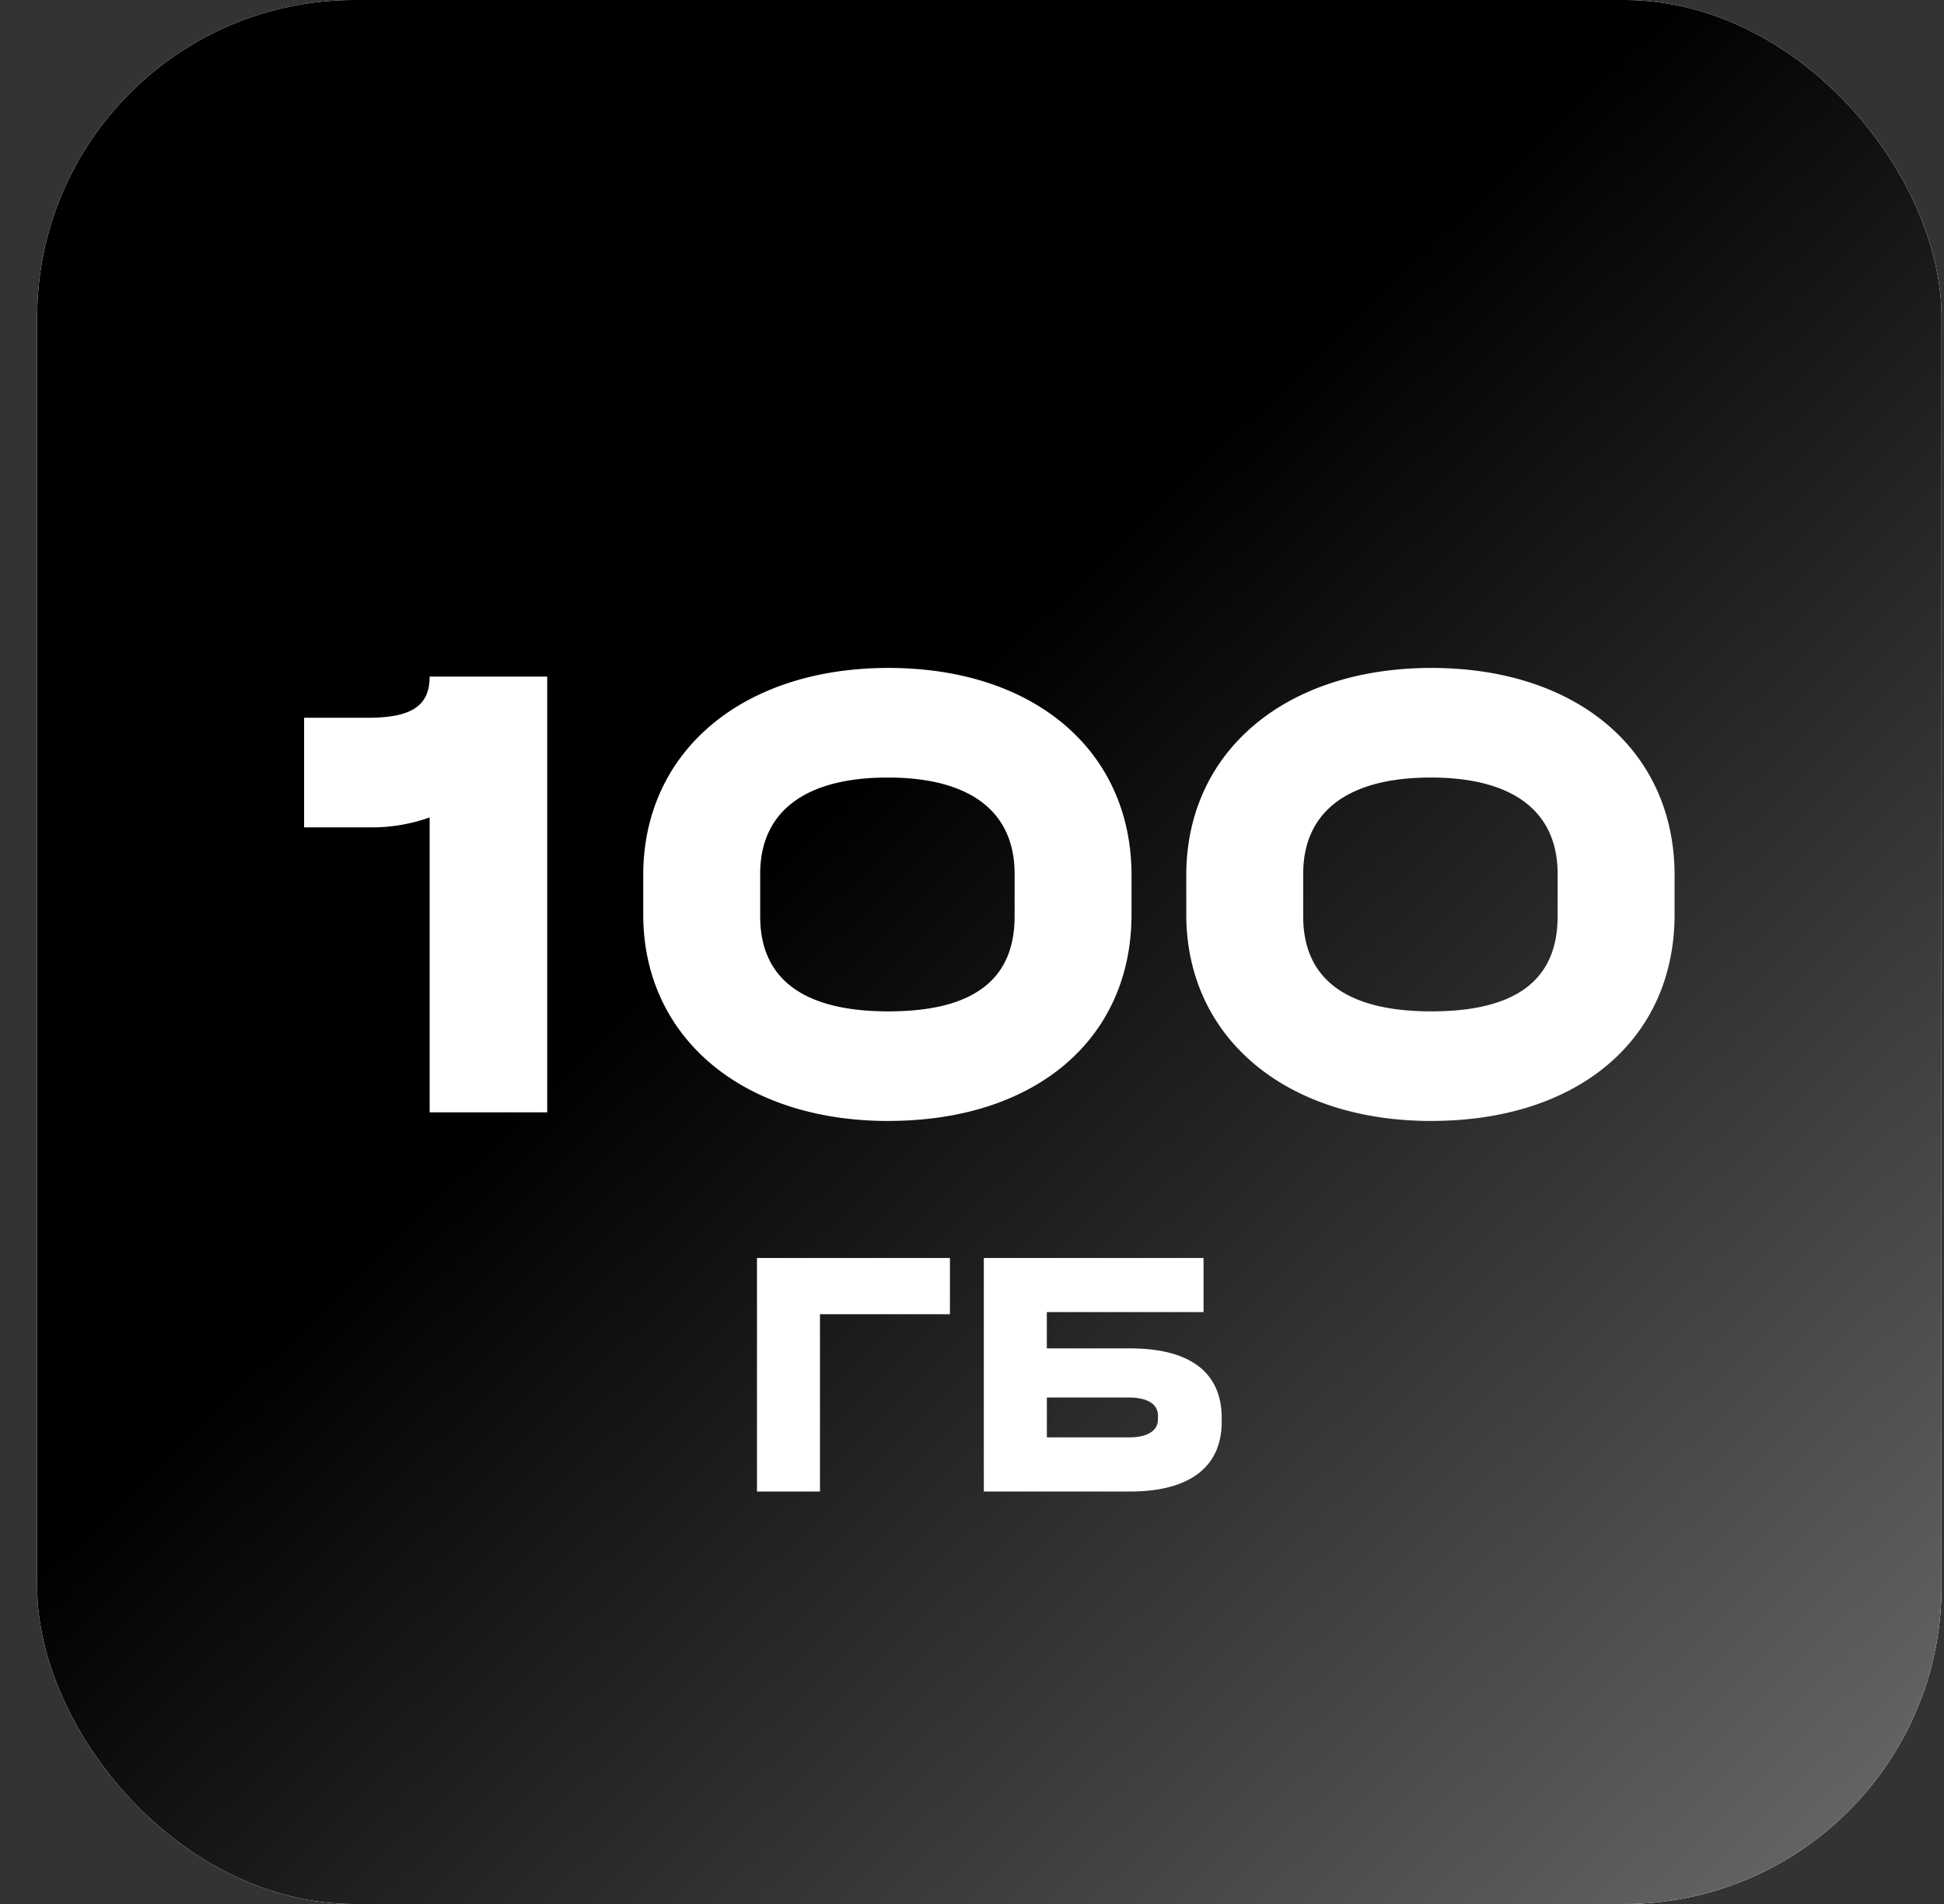 <svg width="49" height="48" fill="none" xmlns="http://www.w3.org/2000/svg"><rect width="100%" height="100%" fill="#333333" stroke="none"/><g clip-path="url('#clip0_1106_1389')"><rect x=".937" width="48" height="48" rx="8" fill="#D9D9D9"/><path fill="#D9D9D9" d="M.937 0h48v48h-48z"/><path transform="translate(.937)" fill="url('#paint0_linear_1106_1389')" d="M0 0h48v48H0z"/><path d="M10.83 28.042v-7.435a4.313 4.313 0 0 1-1.508.251H7.665v-2.763h1.607c1.105 0 1.557-.301 1.557-1.038h2.964v10.985H10.83ZM22.393 28.26c-3.684 0-6.18-2.11-6.18-5.208v-.988c0-3.115 2.496-5.225 6.18-5.225 3.684 0 6.128 2.094 6.128 5.225v.988c0 3.148-2.428 5.207-6.128 5.207Zm0-2.763c2.126 0 3.181-.788 3.181-2.395V22.03c0-1.574-1.122-2.428-3.198-2.428-2.076 0-3.215.854-3.215 2.428v1.072c0 1.59 1.105 2.395 3.232 2.395ZM36.08 28.26c-3.684 0-6.179-2.11-6.179-5.208v-.988c0-3.115 2.495-5.225 6.179-5.225s6.129 2.094 6.129 5.225v.988c0 3.148-2.428 5.207-6.13 5.207Zm0-2.763c2.127 0 3.181-.788 3.181-2.395V22.03c0-1.574-1.122-2.428-3.198-2.428-2.076 0-3.215.854-3.215 2.428v1.072c0 1.59 1.105 2.395 3.232 2.395ZM24.798 37.602v-5.888h5.538v1.364h-3.95v.915h2.092c1.517 0 2.316.602 2.316 1.76v.09c0 1.14-.808 1.759-2.316 1.759h-3.68Zm3.653-1.365c.467 0 .736-.161.736-.457v-.09c0-.296-.269-.458-.736-.458h-2.064v1.005h2.064ZM19.08 37.602v-5.888h4.864v1.418h-3.276v4.47h-1.589Z" fill="#fff"/></g><defs><linearGradient id="paint0_linear_1106_1389" x1="3.214" y1="1.865" x2="46.219" y2="46.696" gradientUnits="userSpaceOnUse"><stop offset=".4"/><stop offset="1" stop-color="#666"/></linearGradient><clipPath id="clip0_1106_1389"><rect x=".937" width="48" height="48" rx="8" fill="#fff"/></clipPath></defs></svg>
